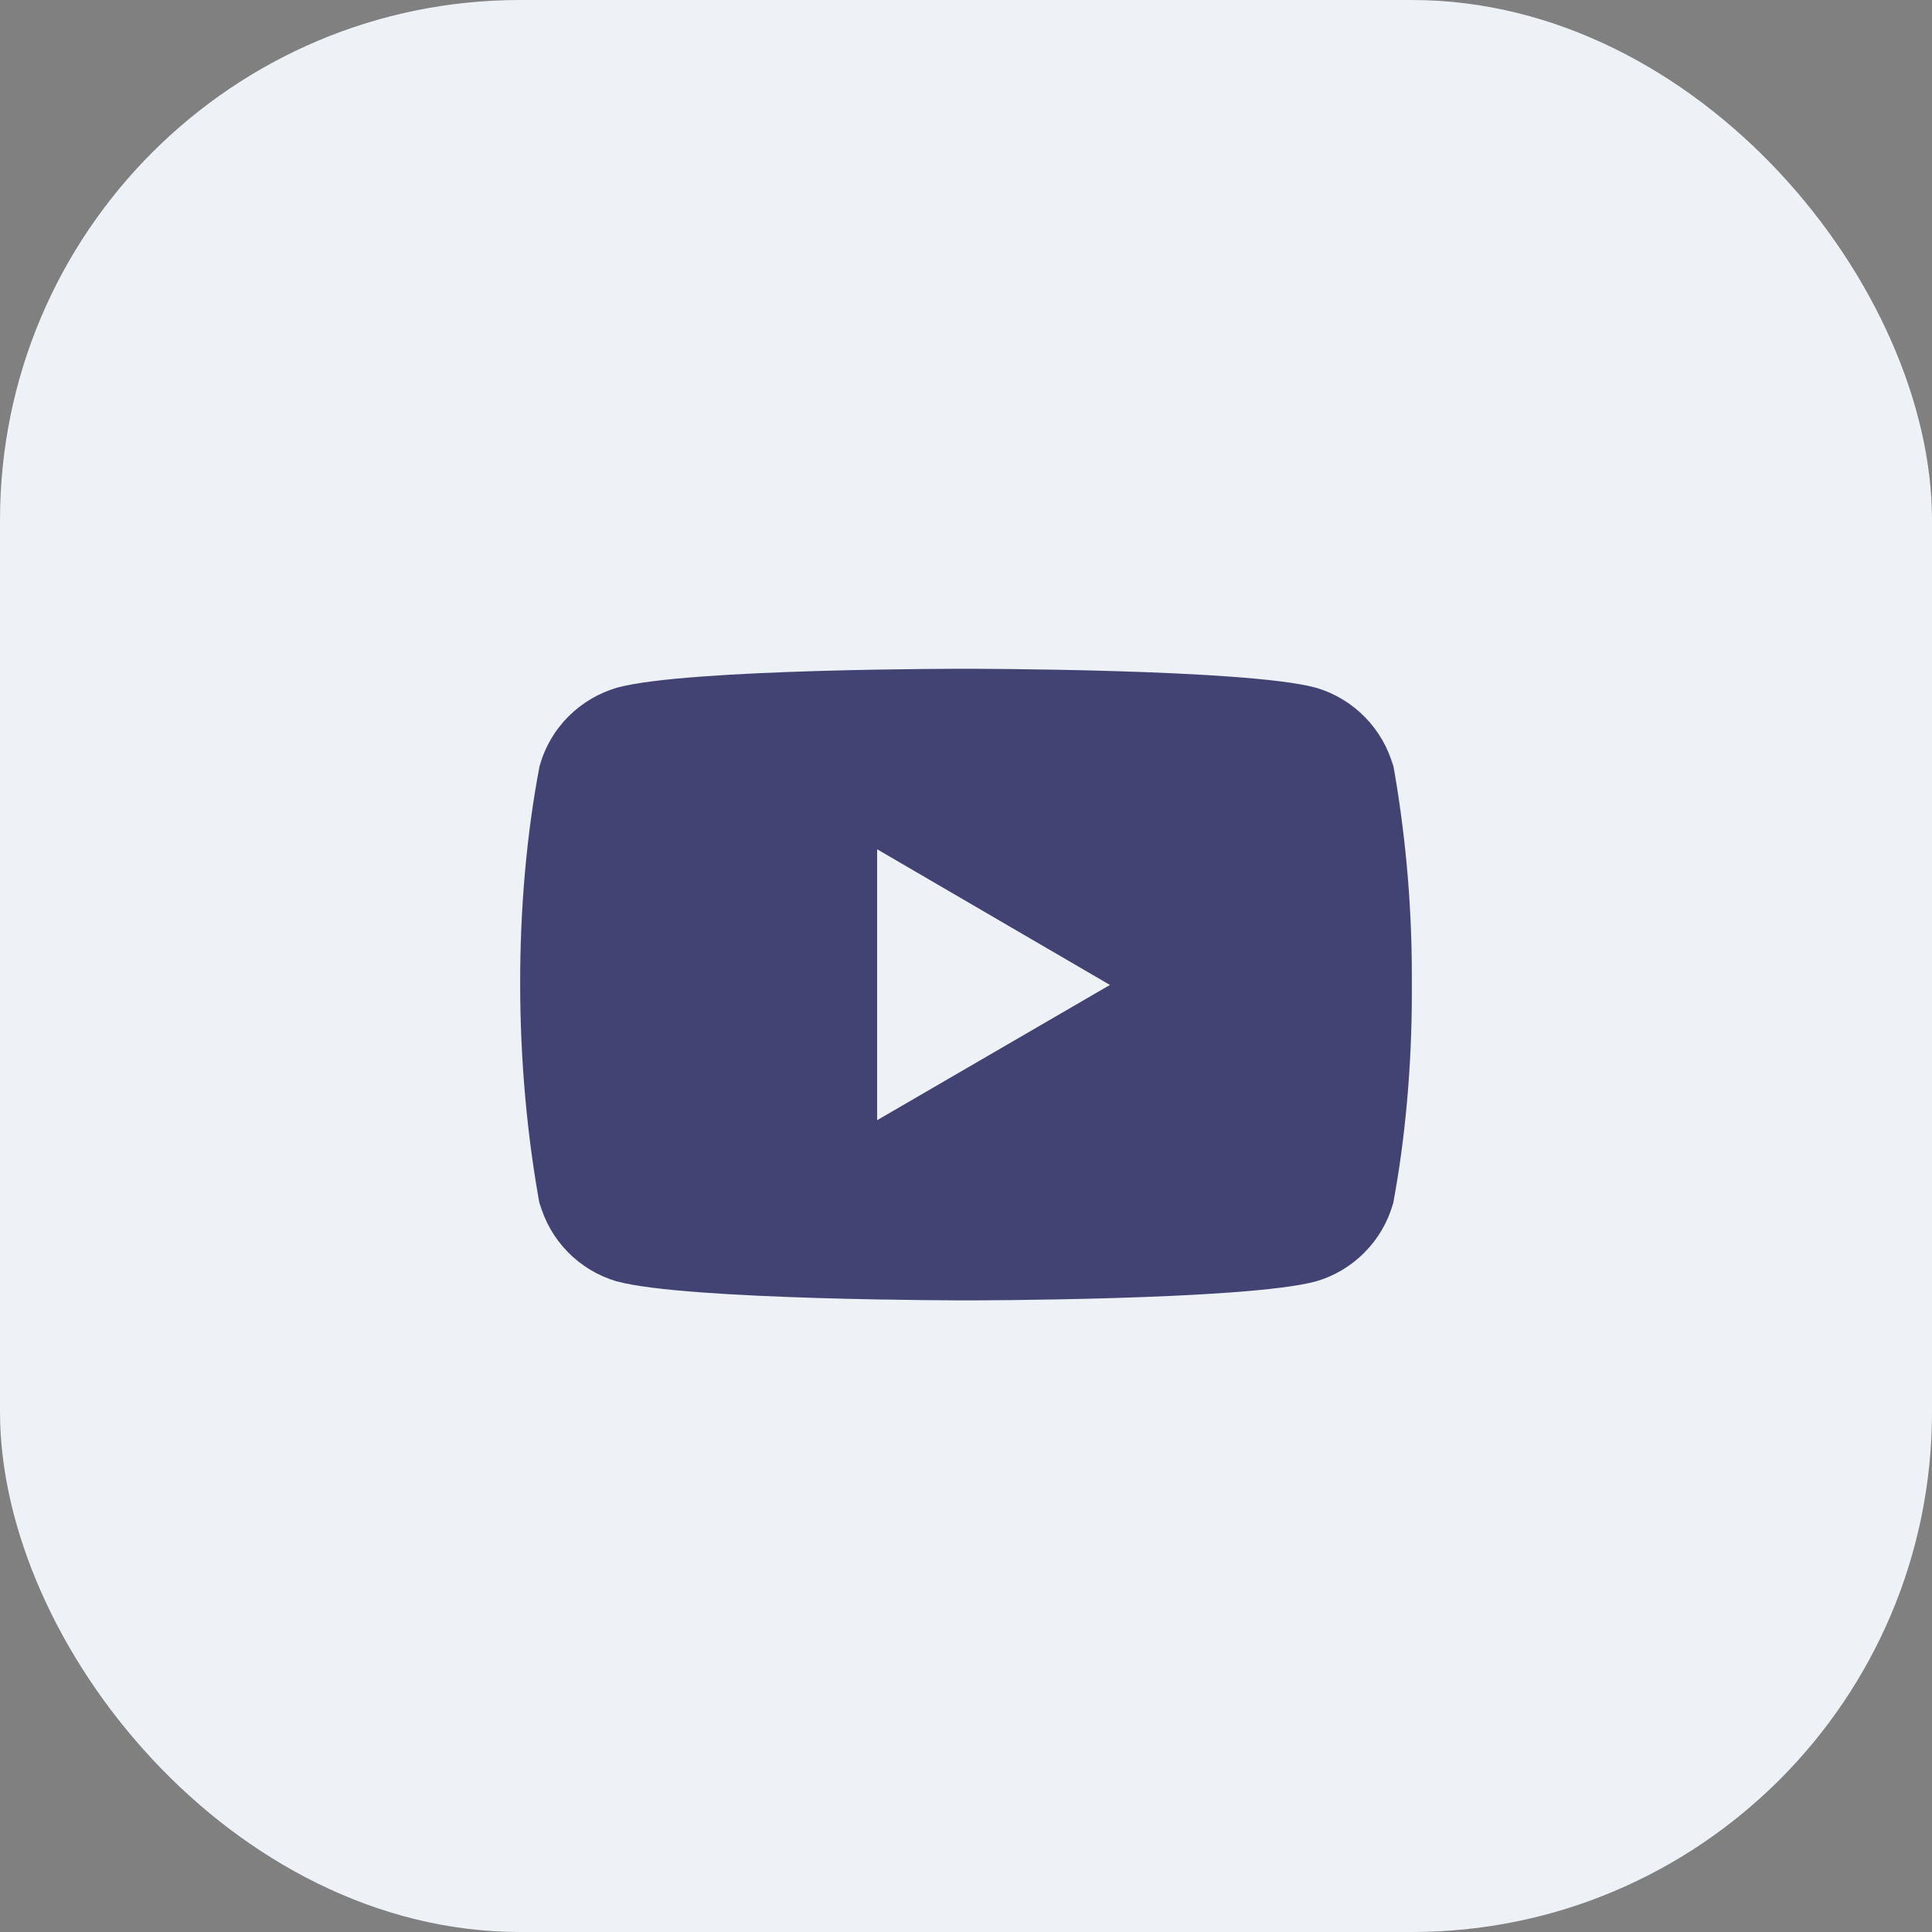 <?xml version="1.0" encoding="UTF-8"?> <svg xmlns="http://www.w3.org/2000/svg" width="26" height="26" viewBox="0 0 26 26" fill="none"><rect x="0" y="0" width="26" height="26" fill="#808080" stroke="none"/><rect width="26" height="26" rx="7" fill="#EEF1F5"></rect><path d="M18.735 10.214L18.75 10.312C18.681 10.063 18.55 9.835 18.369 9.651C18.188 9.466 17.963 9.33 17.715 9.257L17.705 9.254C16.77 9 13.005 9 13.005 9C13.005 9 9.25 8.995 8.305 9.254C8.057 9.326 7.831 9.46 7.649 9.643C7.466 9.826 7.334 10.053 7.264 10.302L7.261 10.312C6.912 12.138 6.909 14.331 7.277 16.286L7.261 16.187C7.33 16.436 7.46 16.664 7.641 16.849C7.822 17.034 8.047 17.169 8.295 17.243L8.306 17.245C9.24 17.5 13.006 17.5 13.006 17.5C13.006 17.5 16.76 17.5 17.706 17.245C17.954 17.174 18.18 17.04 18.362 16.856C18.545 16.673 18.677 16.446 18.747 16.197L18.75 16.187C18.909 15.338 19 14.361 19 13.363L19 13.252L19 13.137C19 12.139 18.909 11.162 18.735 10.214ZM11.804 15.075V11.429L14.937 13.255L11.804 15.075Z" fill="#434373"></path></svg> 